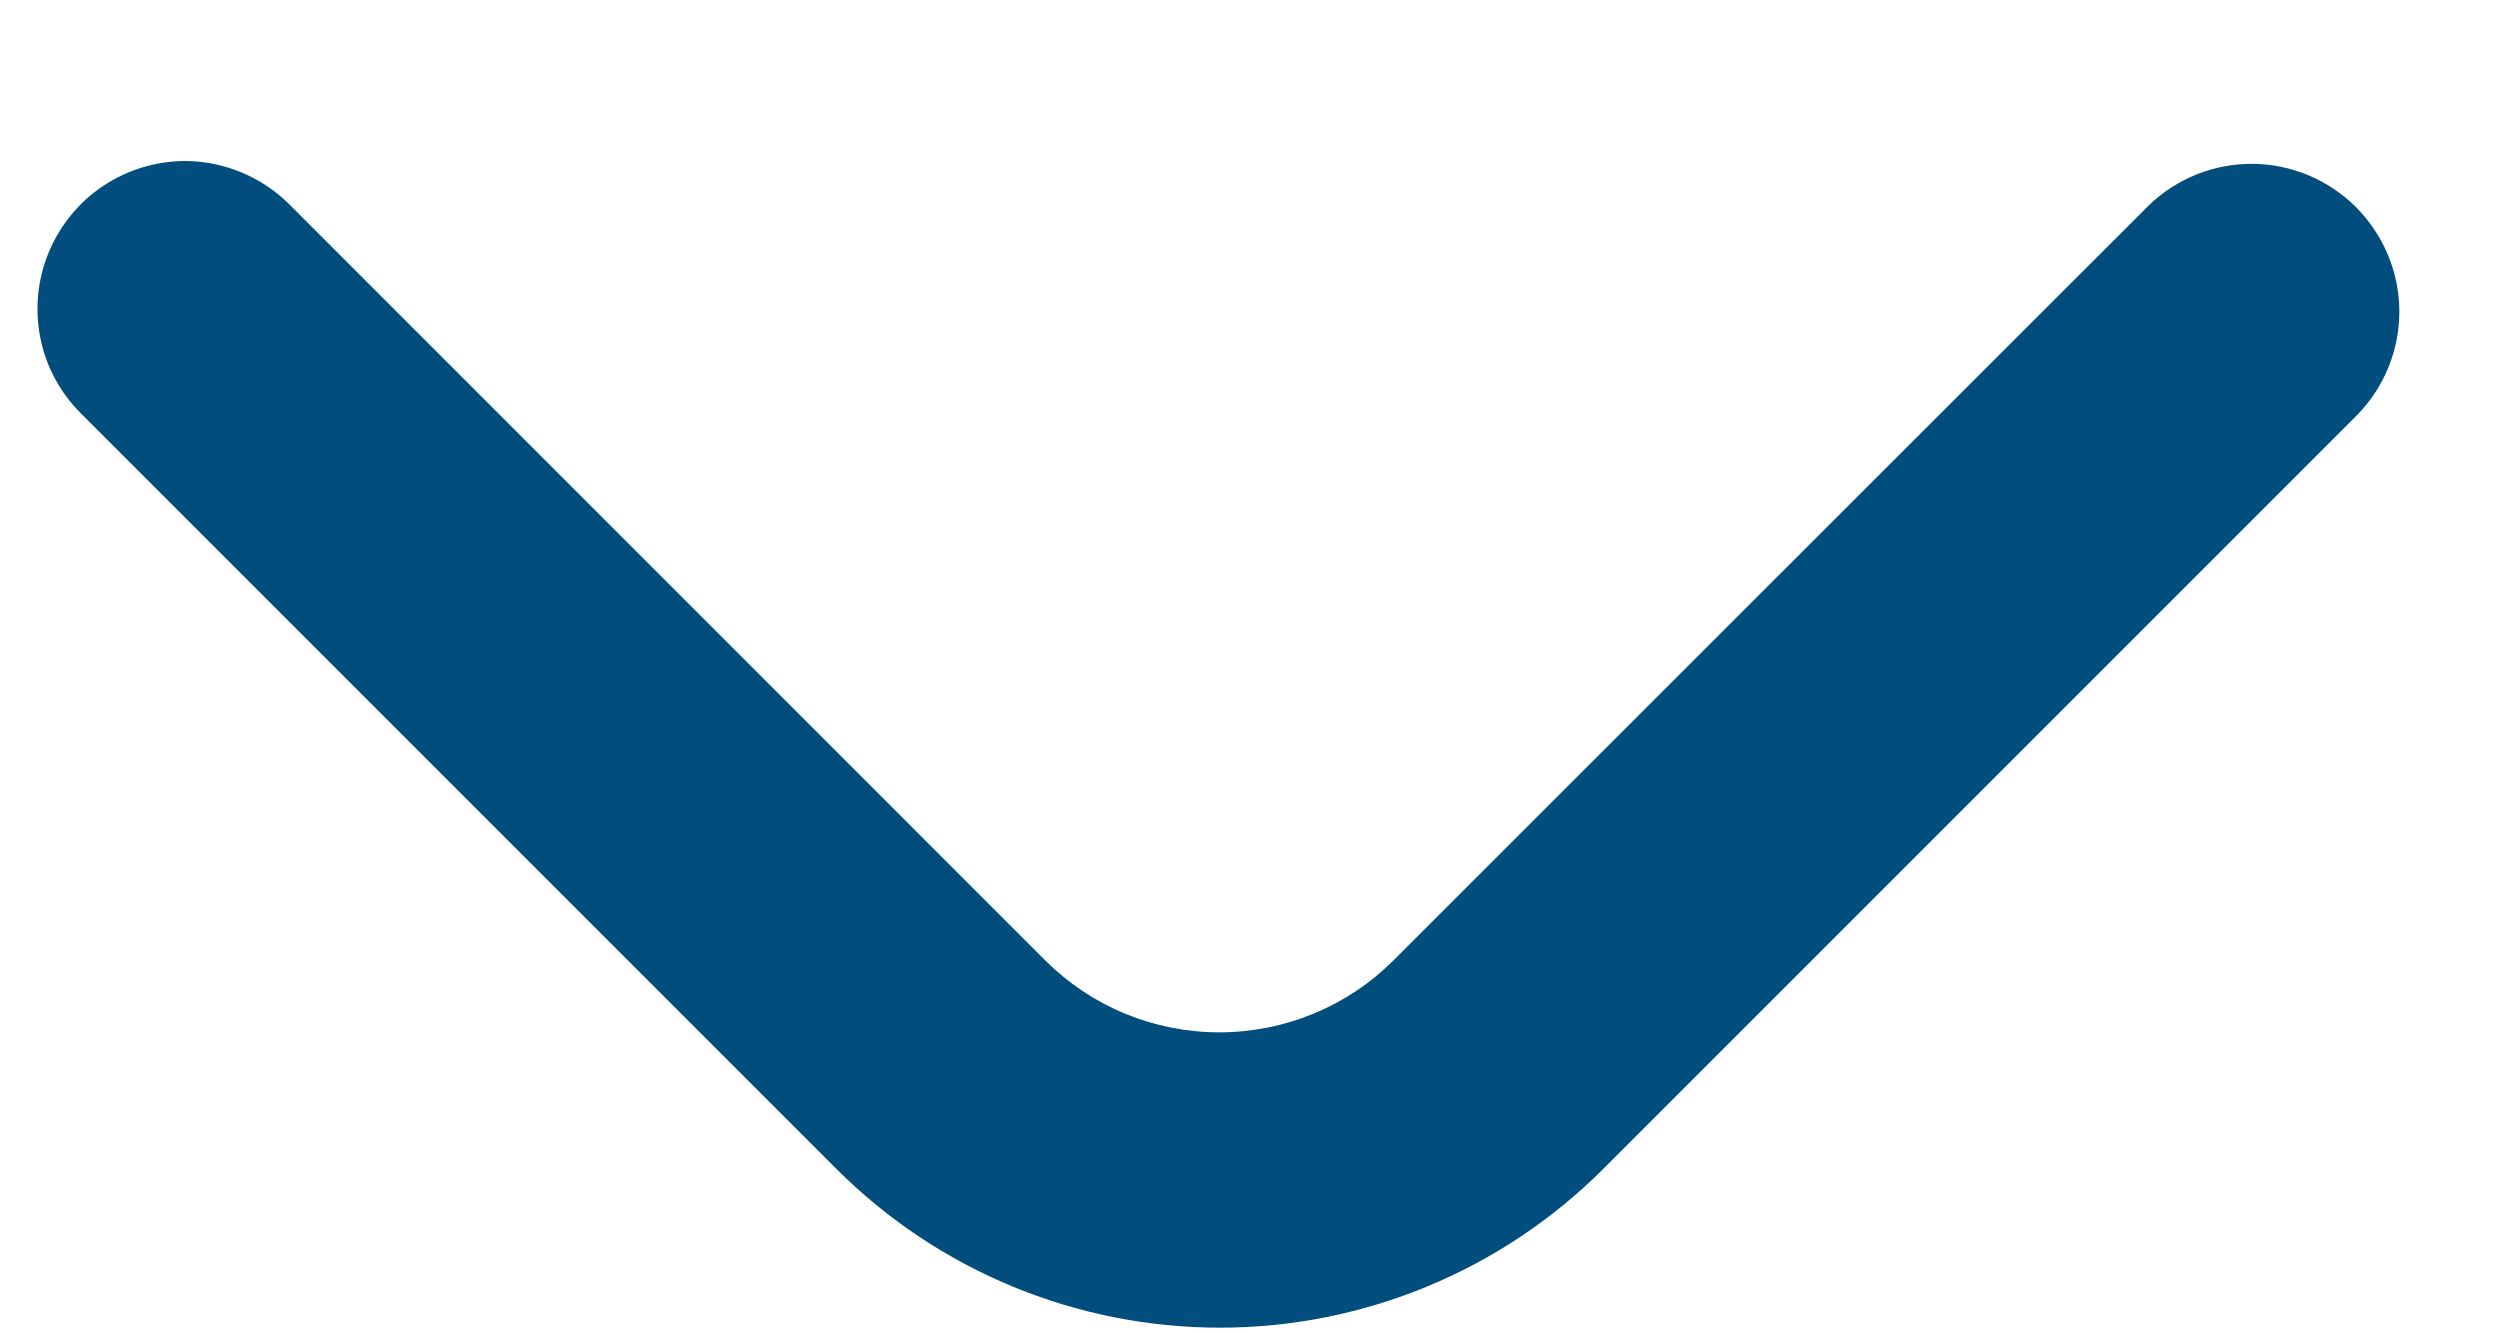 <svg width="15" height="8" viewBox="0 0 15 8" fill="none" xmlns="http://www.w3.org/2000/svg">
<path d="M1.109 0.966C1.344 0.967 1.569 1.06 1.736 1.226L6.271 5.762C6.408 5.899 6.571 6.008 6.75 6.082C6.93 6.156 7.122 6.194 7.316 6.194C7.51 6.194 7.702 6.156 7.881 6.082C8.061 6.008 8.224 5.899 8.361 5.762L12.893 1.232C13.06 1.071 13.284 0.981 13.517 0.983C13.749 0.985 13.972 1.079 14.136 1.243C14.3 1.408 14.394 1.63 14.396 1.862C14.398 2.095 14.308 2.319 14.147 2.486L9.618 7.015C9.008 7.624 8.181 7.966 7.319 7.966C6.457 7.966 5.63 7.624 5.02 7.015L0.485 2.48C0.361 2.356 0.276 2.199 0.242 2.027C0.208 1.855 0.225 1.677 0.292 1.515C0.359 1.353 0.472 1.214 0.617 1.117C0.763 1.019 0.934 0.967 1.109 0.966Z" fill="#004D7E"/>
</svg>
